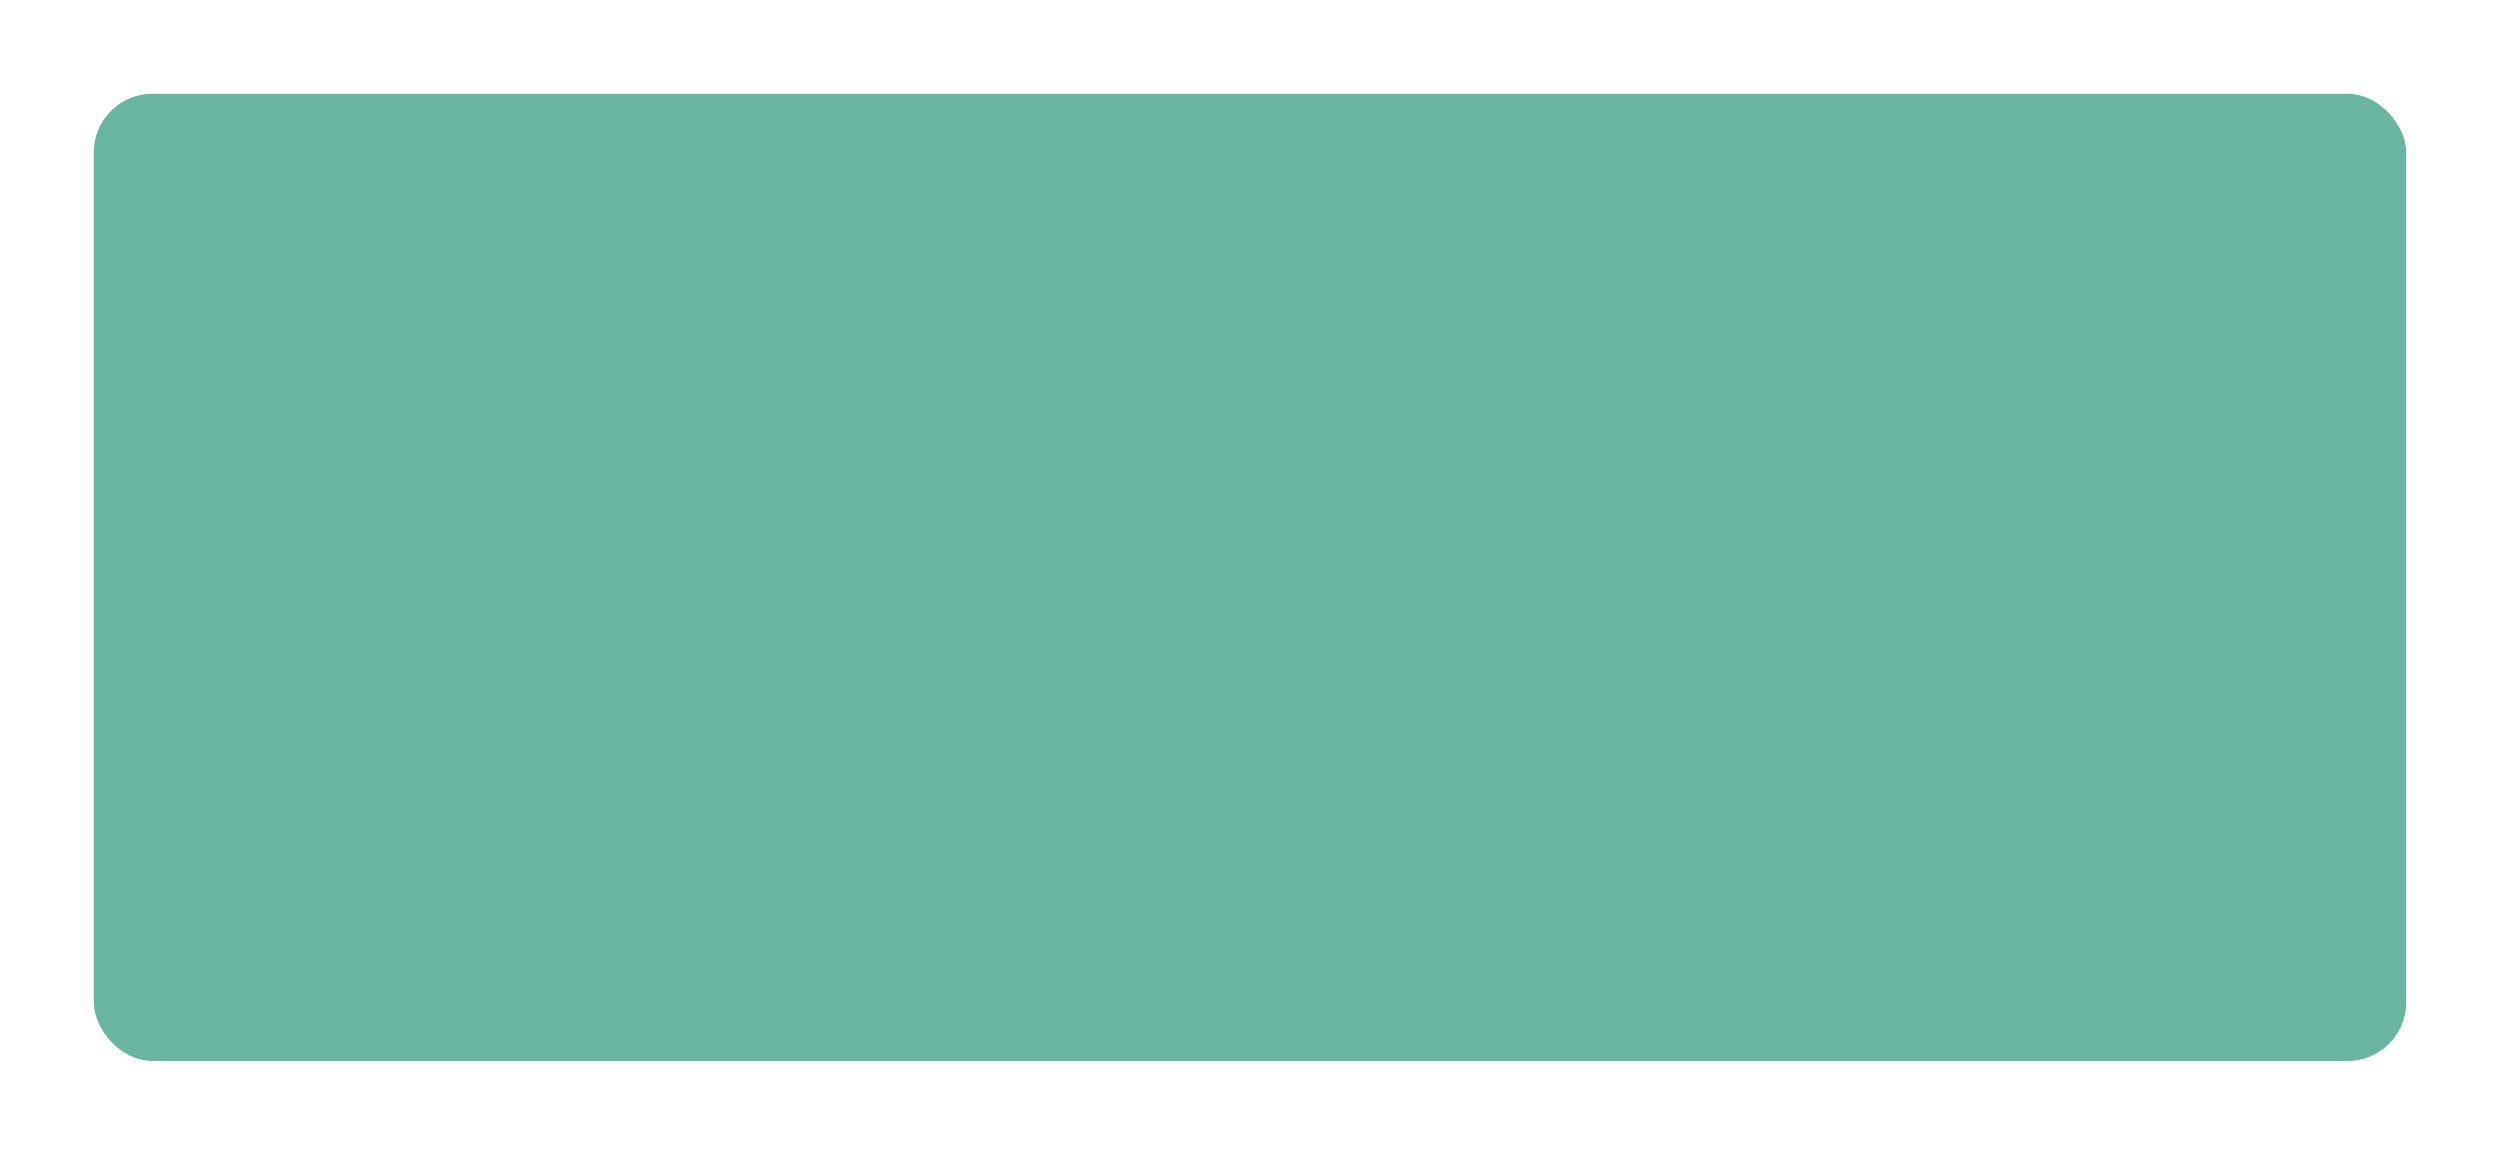 <?xml version="1.0" encoding="UTF-8"?> <svg xmlns="http://www.w3.org/2000/svg" width="853" height="394" viewBox="0 0 853 394" fill="none"> <g filter="url(#filter0_d_72_35)"> <rect x="26" y="23" width="789" height="330" rx="20" fill="#6AB4A2"></rect> </g> <defs> <filter id="filter0_d_72_35" x="0" y="0" width="853" height="394" filterUnits="userSpaceOnUse" color-interpolation-filters="sRGB"> <feFlood flood-opacity="0" result="BackgroundImageFix"></feFlood> <feColorMatrix in="SourceAlpha" type="matrix" values="0 0 0 0 0 0 0 0 0 0 0 0 0 0 0 0 0 0 127 0" result="hardAlpha"></feColorMatrix> <feOffset dx="6" dy="9"></feOffset> <feGaussianBlur stdDeviation="16"></feGaussianBlur> <feComposite in2="hardAlpha" operator="out"></feComposite> <feColorMatrix type="matrix" values="0 0 0 0 0 0 0 0 0 0 0 0 0 0 0 0 0 0 0.2 0"></feColorMatrix> <feBlend mode="normal" in2="BackgroundImageFix" result="effect1_dropShadow_72_35"></feBlend> <feBlend mode="normal" in="SourceGraphic" in2="effect1_dropShadow_72_35" result="shape"></feBlend> </filter> </defs> </svg> 